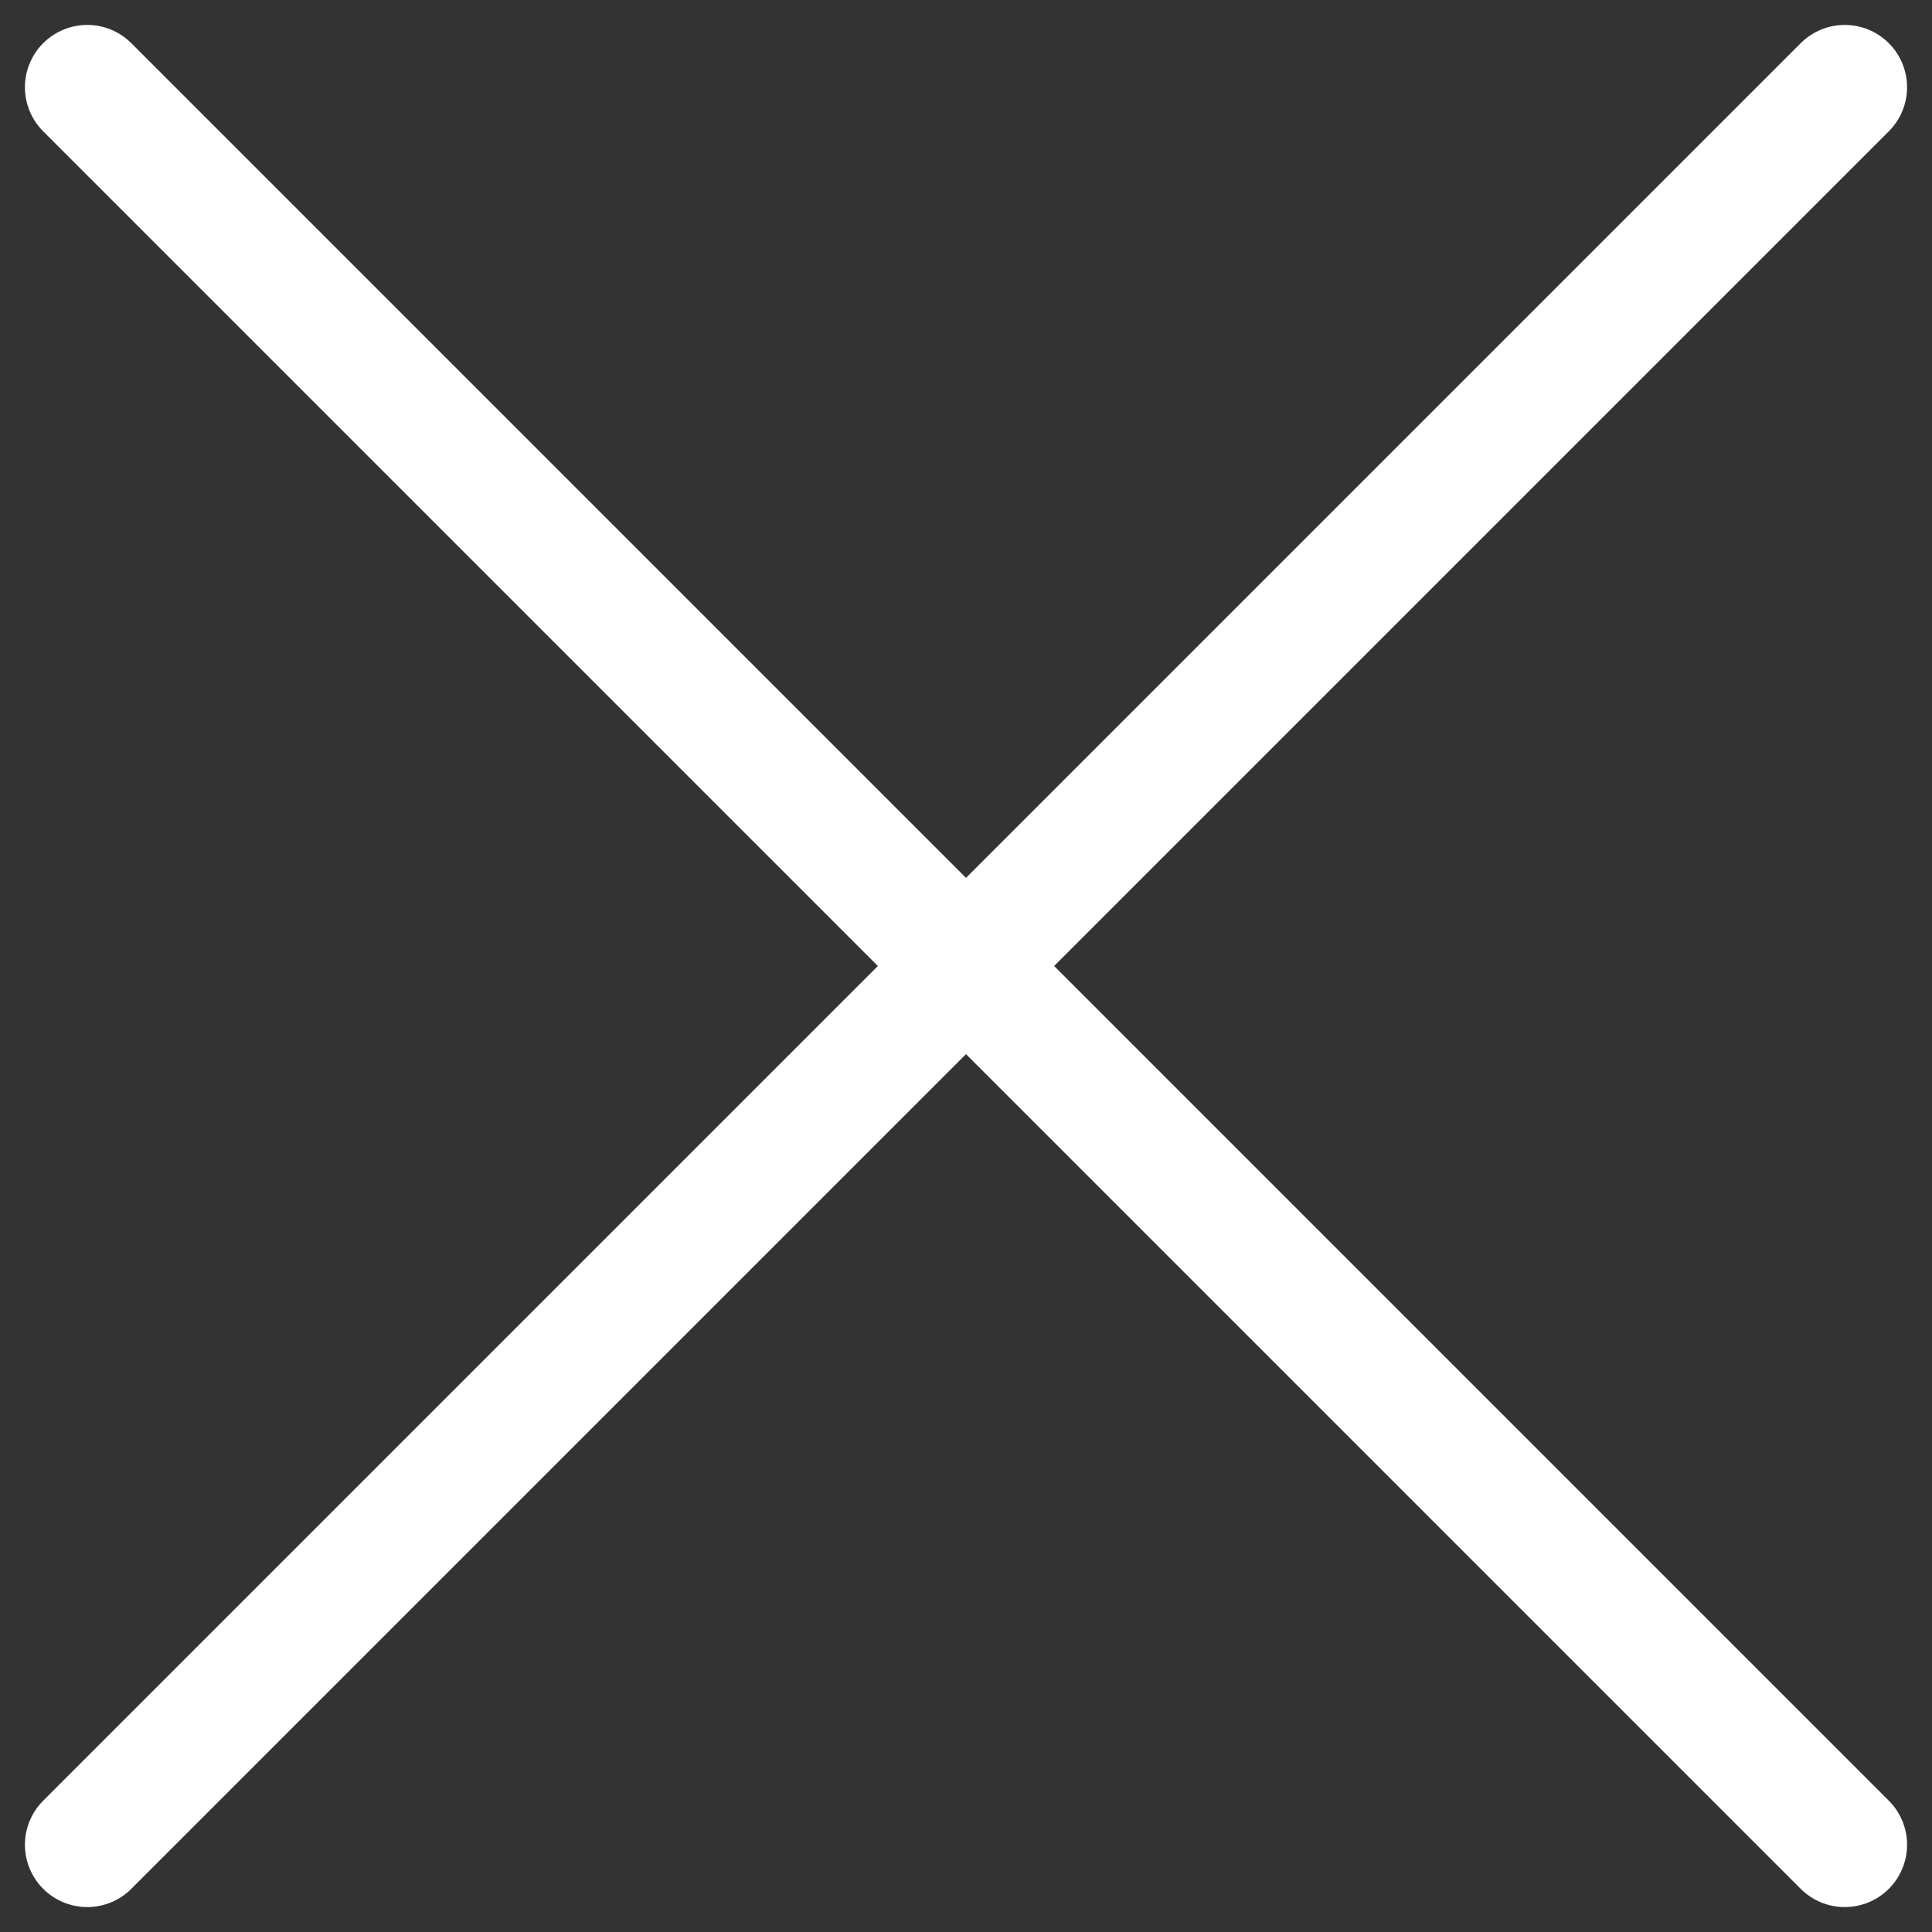 <svg xmlns="http://www.w3.org/2000/svg" id="Layer_1" width="31" height="31" viewBox="0 0 31 31"><rect x="0" y="0" width="31" height="31" fill="#333333" stroke="none"/><defs><style>      .st0 {        fill: none;        stroke: #fff;        stroke-linecap: round;        stroke-linejoin: round;        stroke-width: 2px;      }    </style></defs><path class="st0" d="M1.4,29.6L29.6,1.4"></path><path class="st0" d="M29.6,29.6L1.4,1.4"></path></svg>